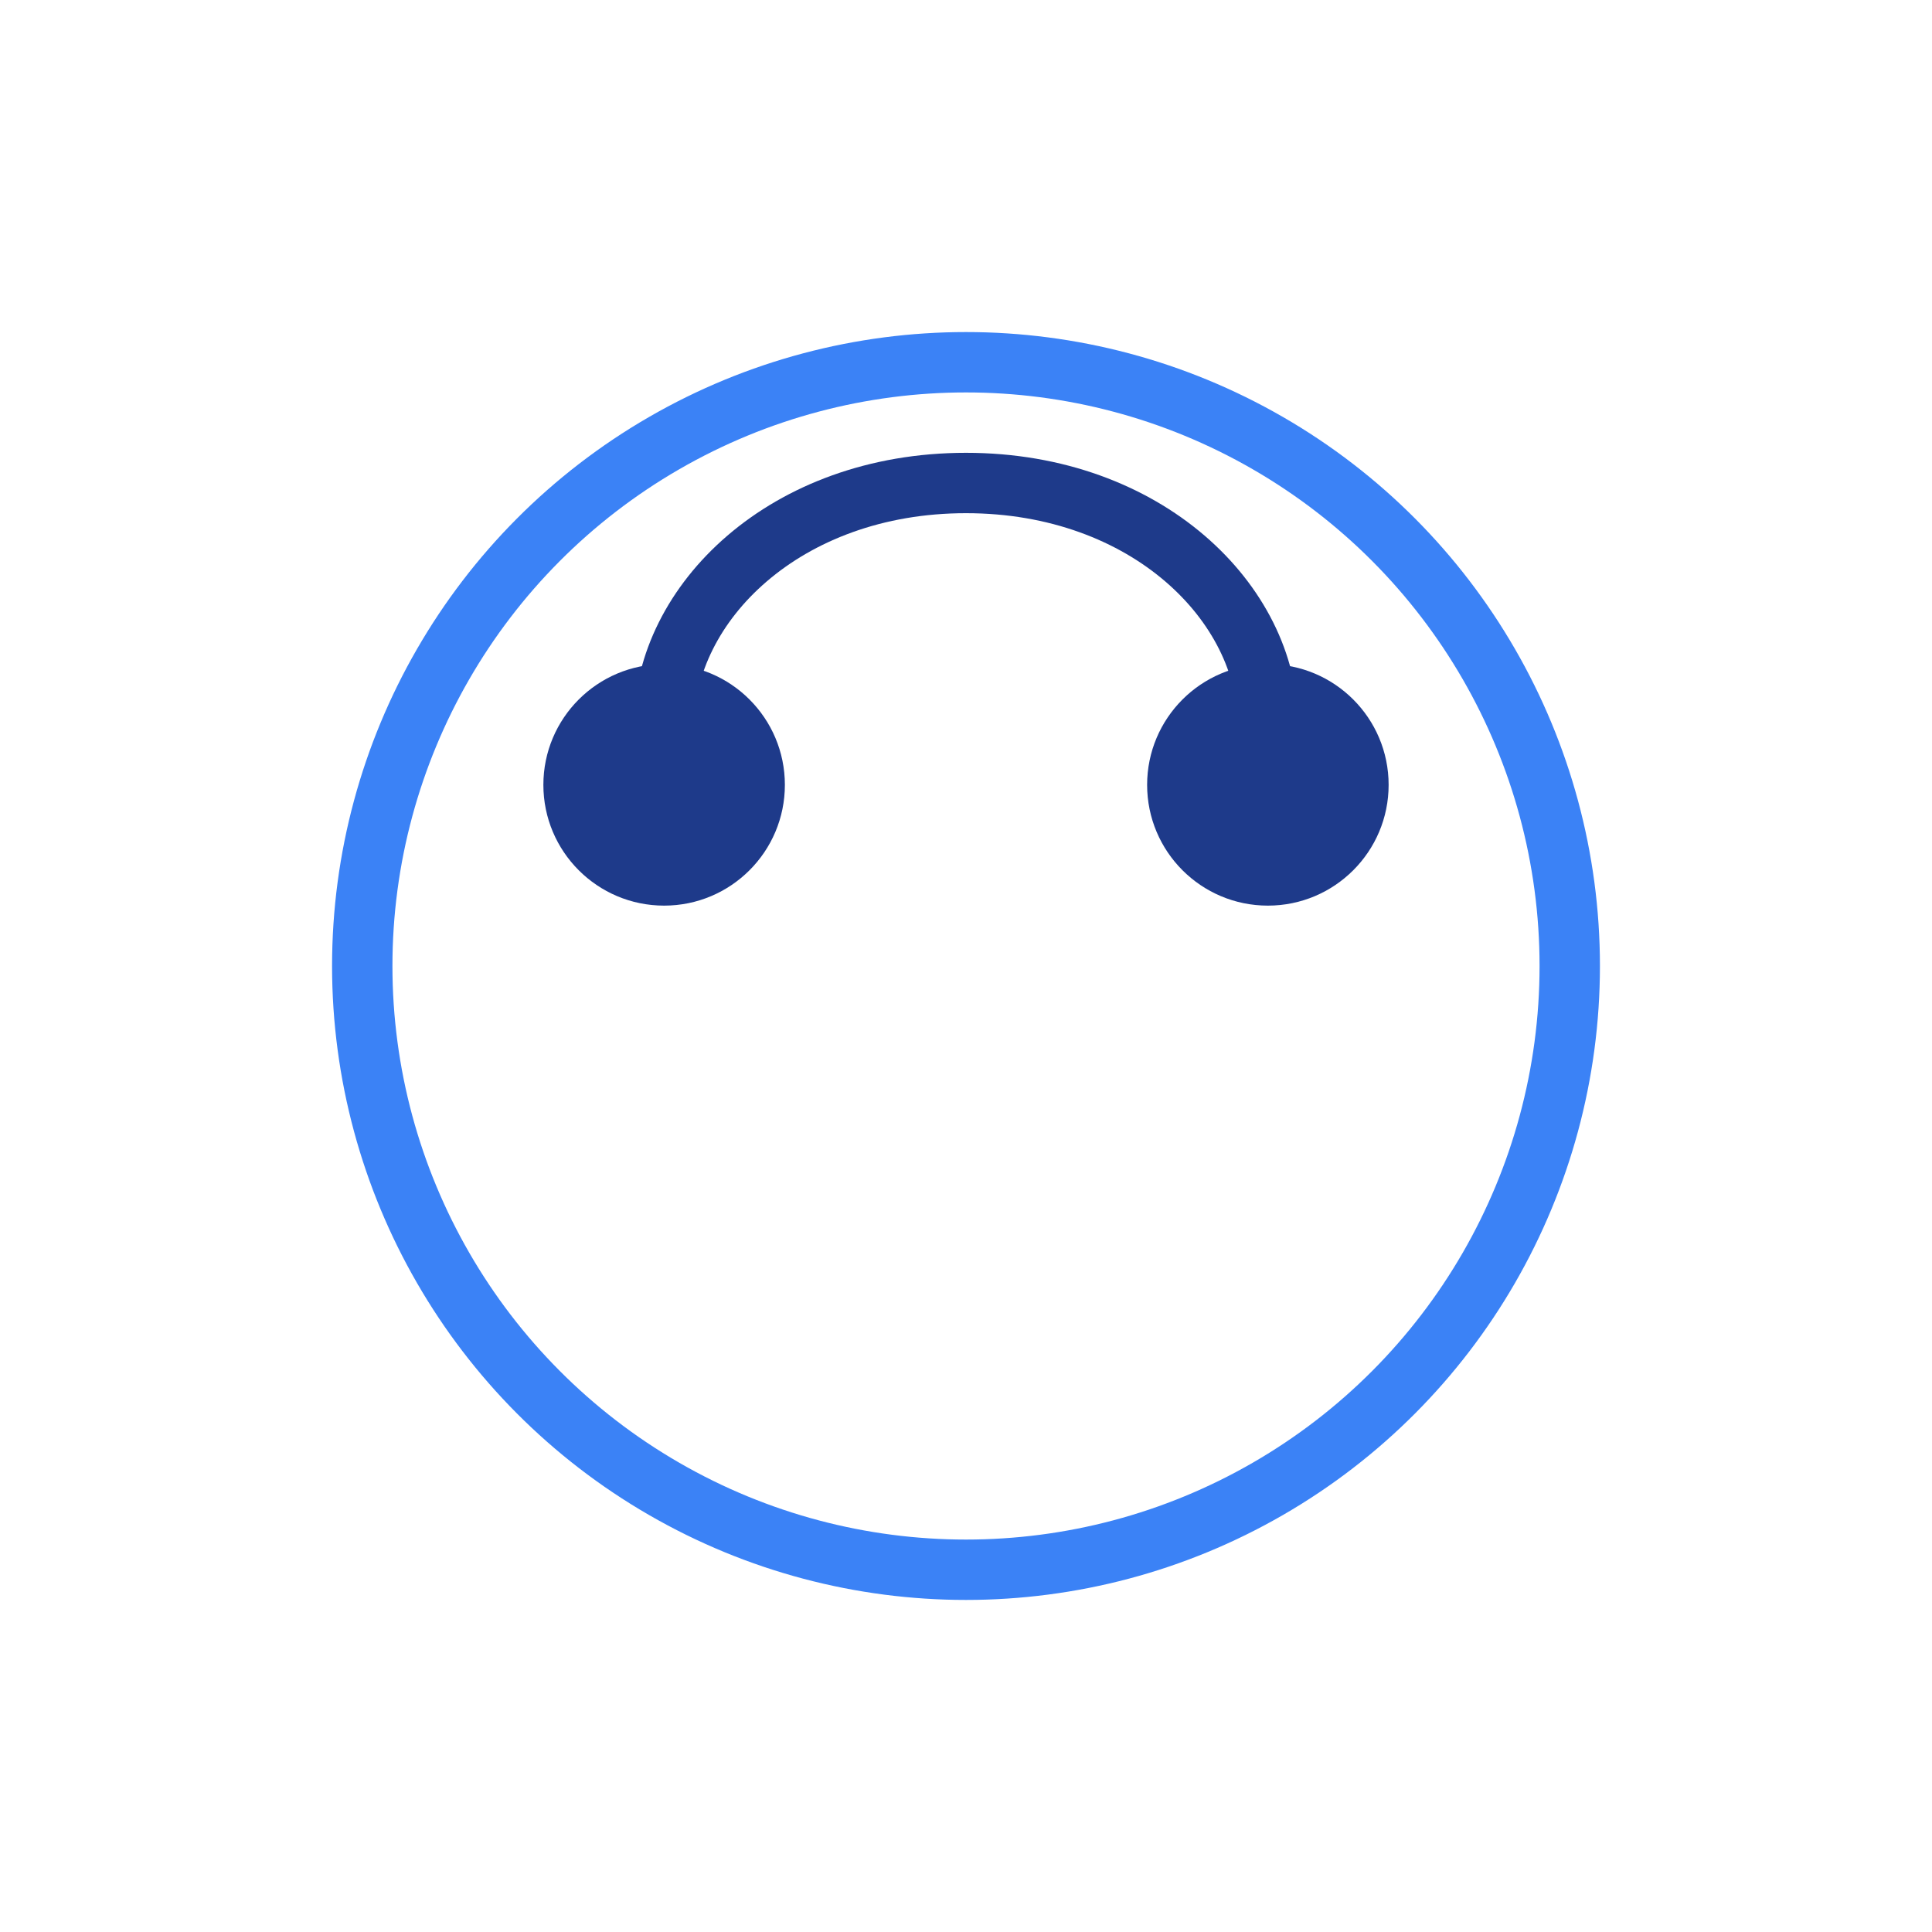 <svg viewBox="0 0 64 64" xmlns="http://www.w3.org/2000/svg">
  <circle cx="32" cy="32" r="20" fill="none" stroke="#3b82f6" stroke-width="2"/>
  <path d="M22 24 C22 20 26 16 32 16 C38 16 42 20 42 24" fill="none" stroke="#1e3a8a" stroke-width="2"/>
  <circle cx="22" cy="26" r="4" fill="#1e3a8a"/>
  <circle cx="42" cy="26" r="4" fill="#1e3a8a"/>
</svg>